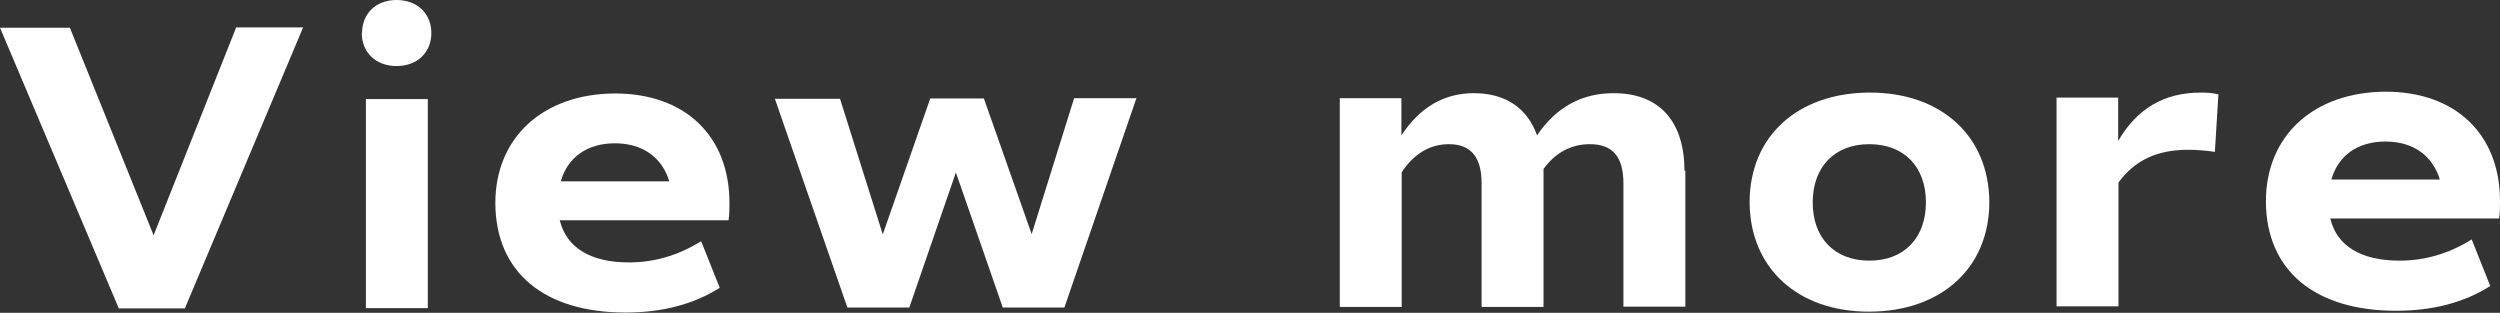<?xml version="1.0" encoding="UTF-8"?><svg id="_レイヤー_2" xmlns="http://www.w3.org/2000/svg" width="84.79" height="10.61" viewBox="0 0 84.79 10.61"><rect x="0" y="0" width="84.79" height="10.61" fill="#333333" stroke="none"/><defs><style>.cls-1{fill:#fff;}</style></defs><g id="_レイヤー_1-2"><g><path class="cls-1" d="M10.28,.93L6.27,10.46h-2.24S0,.94,0,.94H2.37s2.84,7.04,2.84,7.04L8.01,.93h2.27Z"/><path class="cls-1" d="M12.28,1.12C12.28,.46,12.75,0,13.45,0s1.18,.46,1.18,1.12c0,.66-.48,1.12-1.18,1.12s-1.18-.46-1.18-1.12Zm.13,2.24h2.1s0,7.09,0,7.09h-2.1s0-7.09,0-7.09Z"/><path class="cls-1" d="M18.99,7.49c.23,.91,1.04,1.41,2.34,1.41,.87,0,1.68-.24,2.45-.72l.63,1.58c-.88,.56-1.95,.84-3.19,.84-2.77,0-4.41-1.37-4.42-3.71,0-2.23,1.62-3.71,4.06-3.72,2.37,0,3.88,1.44,3.88,3.71,0,.21,0,.38-.03,.59h-5.73Zm.03-1.34h3.68c-.25-.82-.91-1.29-1.85-1.29s-1.6,.48-1.83,1.29Z"/><path class="cls-1" d="M38.54,3.34l-2.44,7.09h-2.09s-1.59-4.58-1.59-4.58l-1.58,4.58h-2.1s-2.46-7.08-2.46-7.08h2.21s1.45,4.6,1.45,4.6l1.61-4.61h1.82s1.62,4.6,1.62,4.6l1.44-4.61h2.12Z"/><path class="cls-1" d="M57.16,5.78v4.62s-2.1,0-2.1,0V6.22c0-.91-.37-1.33-1.14-1.33-.67,0-1.19,.32-1.57,.84v4.68s-2.1,0-2.1,0V6.22c0-.9-.37-1.33-1.11-1.33-.64,0-1.18,.32-1.6,.95v4.57s-2.1,0-2.1,0V3.33s2.09,0,2.09,0v1.26c.63-.95,1.44-1.43,2.46-1.43,1.08,0,1.82,.52,2.14,1.43,.66-.97,1.53-1.43,2.6-1.43,1.57,0,2.4,.98,2.4,2.63Z"/><path class="cls-1" d="M59.34,6.86c0-2.23,1.62-3.71,4.06-3.72s4.06,1.48,4.07,3.71c0,2.23-1.62,3.71-4.06,3.72s-4.06-1.48-4.07-3.71Zm5.98,0c0-1.2-.74-1.97-1.92-1.97-1.18,0-1.92,.77-1.92,1.98,0,1.2,.74,1.97,1.92,1.97,1.18,0,1.92-.77,1.92-1.98Z"/><path class="cls-1" d="M75.24,3.19l-.12,1.96c-.27-.04-.59-.07-.9-.07-1.06,0-1.81,.35-2.37,1.11v4.2s-2.1,0-2.1,0V3.31s2.09,0,2.09,0v1.47c.64-1.09,1.54-1.64,2.81-1.64,.2,0,.41,.01,.57,.06Z"/><path class="cls-1" d="M79.04,7.43c.22,.91,1.04,1.41,2.34,1.41,.87,0,1.68-.24,2.45-.72l.63,1.58c-.88,.56-1.95,.84-3.19,.84-2.77,0-4.41-1.37-4.42-3.71,0-2.23,1.62-3.71,4.06-3.72,2.37,0,3.88,1.44,3.88,3.71,0,.21,0,.38-.03,.59h-5.73Zm.03-1.34h3.68c-.25-.82-.91-1.29-1.85-1.29-.94,0-1.6,.48-1.83,1.29Z"/></g></g></svg>